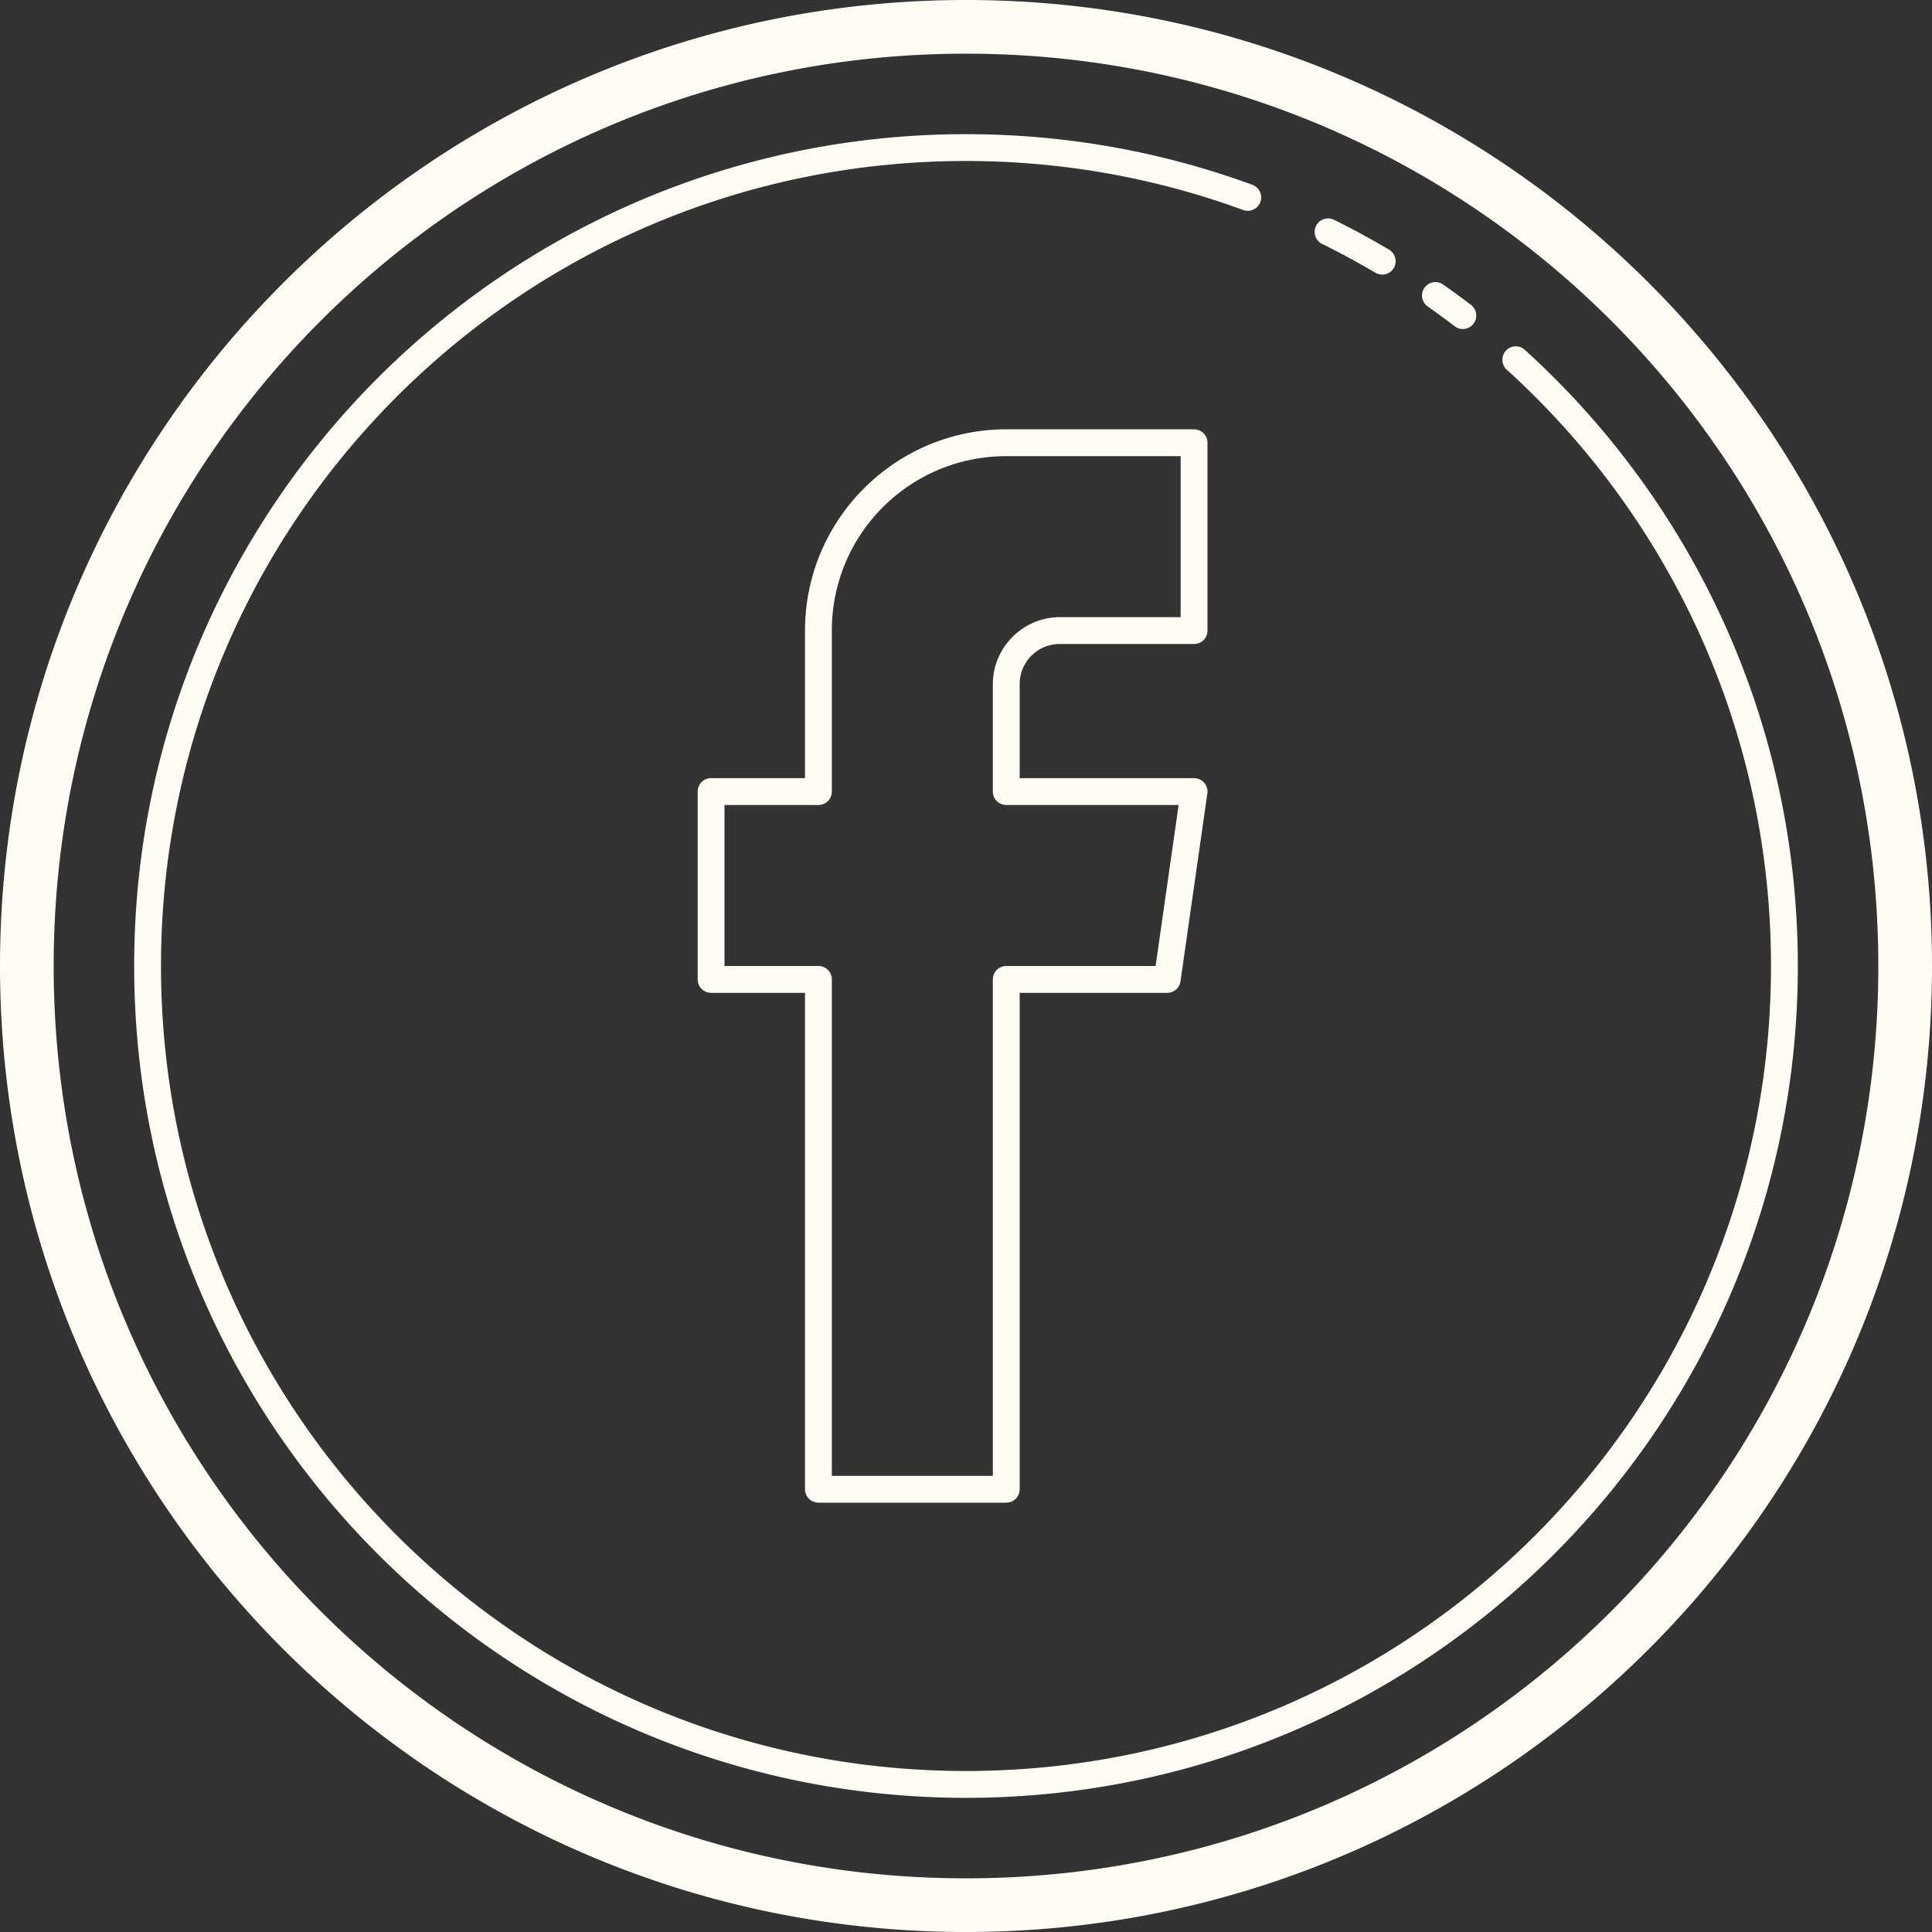 <?xml version="1.0" encoding="UTF-8" standalone="no"?><svg xmlns="http://www.w3.org/2000/svg" xmlns:xlink="http://www.w3.org/1999/xlink" fill="#fffcf5" height="72" preserveAspectRatio="xMidYMid meet" version="1" viewBox="14.0 14.0 72.0 72.0" width="72" zoomAndPan="magnify"><rect x="14.0" y="14.0" width="72.0" height="72.0" fill="#333333" stroke="none"/><g id="change1_1"><path d="M 50 14 C 30.13 14 14 30.13 14 50 C 14 69.87 30.13 86 50 86 C 69.87 86 86 69.87 86 50 C 86 30.13 69.87 14 50 14 z M 50 16 C 68.79 16 84 31.21 84 50 C 84 68.79 68.79 84 50 84 C 31.21 84 16 68.79 16 50 C 16 31.21 31.21 16 50 16 z M 50 19 C 32.885 19 19 32.885 19 50 C 19 67.115 32.885 81 50 81 C 67.115 81 81 67.115 81 50 C 81 40.904 77.079 32.717 70.836 27.047 A 0.5 0.5 0 1 0 70.164 27.787 C 76.207 33.275 80 41.192 80 50 C 80 66.575 66.575 80 50 80 C 33.425 80 20 66.575 20 50 C 20 33.425 33.425 20 50 20 C 53.631 20 57.108 20.646 60.328 21.826 A 0.5 0.5 0 1 0 60.672 20.887 C 57.344 19.667 53.749 19 50 19 z M 63.48 22.141 A 0.5 0.5 0 0 0 63.277 23.092 C 63.947 23.423 64.604 23.779 65.246 24.158 A 0.5 0.5 0 1 0 65.754 23.297 C 65.092 22.906 64.415 22.538 63.723 22.195 A 0.5 0.5 0 0 0 63.48 22.141 z M 67.508 24.512 A 0.5 0.5 0 0 0 67.457 24.514 A 0.5 0.5 0 0 0 67.213 25.426 C 67.546 25.659 67.873 25.9 68.195 26.146 A 0.501 0.501 0 1 0 68.805 25.352 C 68.471 25.096 68.13 24.848 67.787 24.607 A 0.5 0.5 0 0 0 67.508 24.512 z M 51.5 30 C 47.364 30 44 33.364 44 37.5 L 44 43 L 40.5 43 A 0.5 0.5 0 0 0 40 43.5 L 40 50.5 A 0.5 0.5 0 0 0 40.5 51 L 44 51 L 44 69.5 A 0.5 0.5 0 0 0 44.5 70 L 51.5 70 A 0.5 0.5 0 0 0 52 69.5 L 52 51 L 57.5 51 A 0.5 0.5 0 0 0 57.994 50.57 L 58.994 43.57 A 0.5 0.5 0 0 0 58.5 43 L 52 43 L 52 39.5 C 52 38.665 52.666 38 53.5 38 L 58.5 38 A 0.5 0.5 0 0 0 59 37.5 L 59 30.5 A 0.5 0.5 0 0 0 58.5 30 L 51.5 30 z M 51.5 31 L 58 31 L 58 37 L 53.5 37 C 52.126 37 51 38.125 51 39.5 L 51 43.5 A 0.5 0.5 0 0 0 51.5 44 L 57.924 44 L 57.066 50 L 51.5 50 A 0.5 0.5 0 0 0 51 50.5 L 51 69 L 45 69 L 45 50.5 A 0.5 0.5 0 0 0 44.5 50 L 41 50 L 41 44 L 44.5 44 A 0.5 0.5 0 0 0 45 43.5 L 45 37.5 C 45 33.904 47.904 31 51.5 31 z" fill="inherit"/></g></svg>